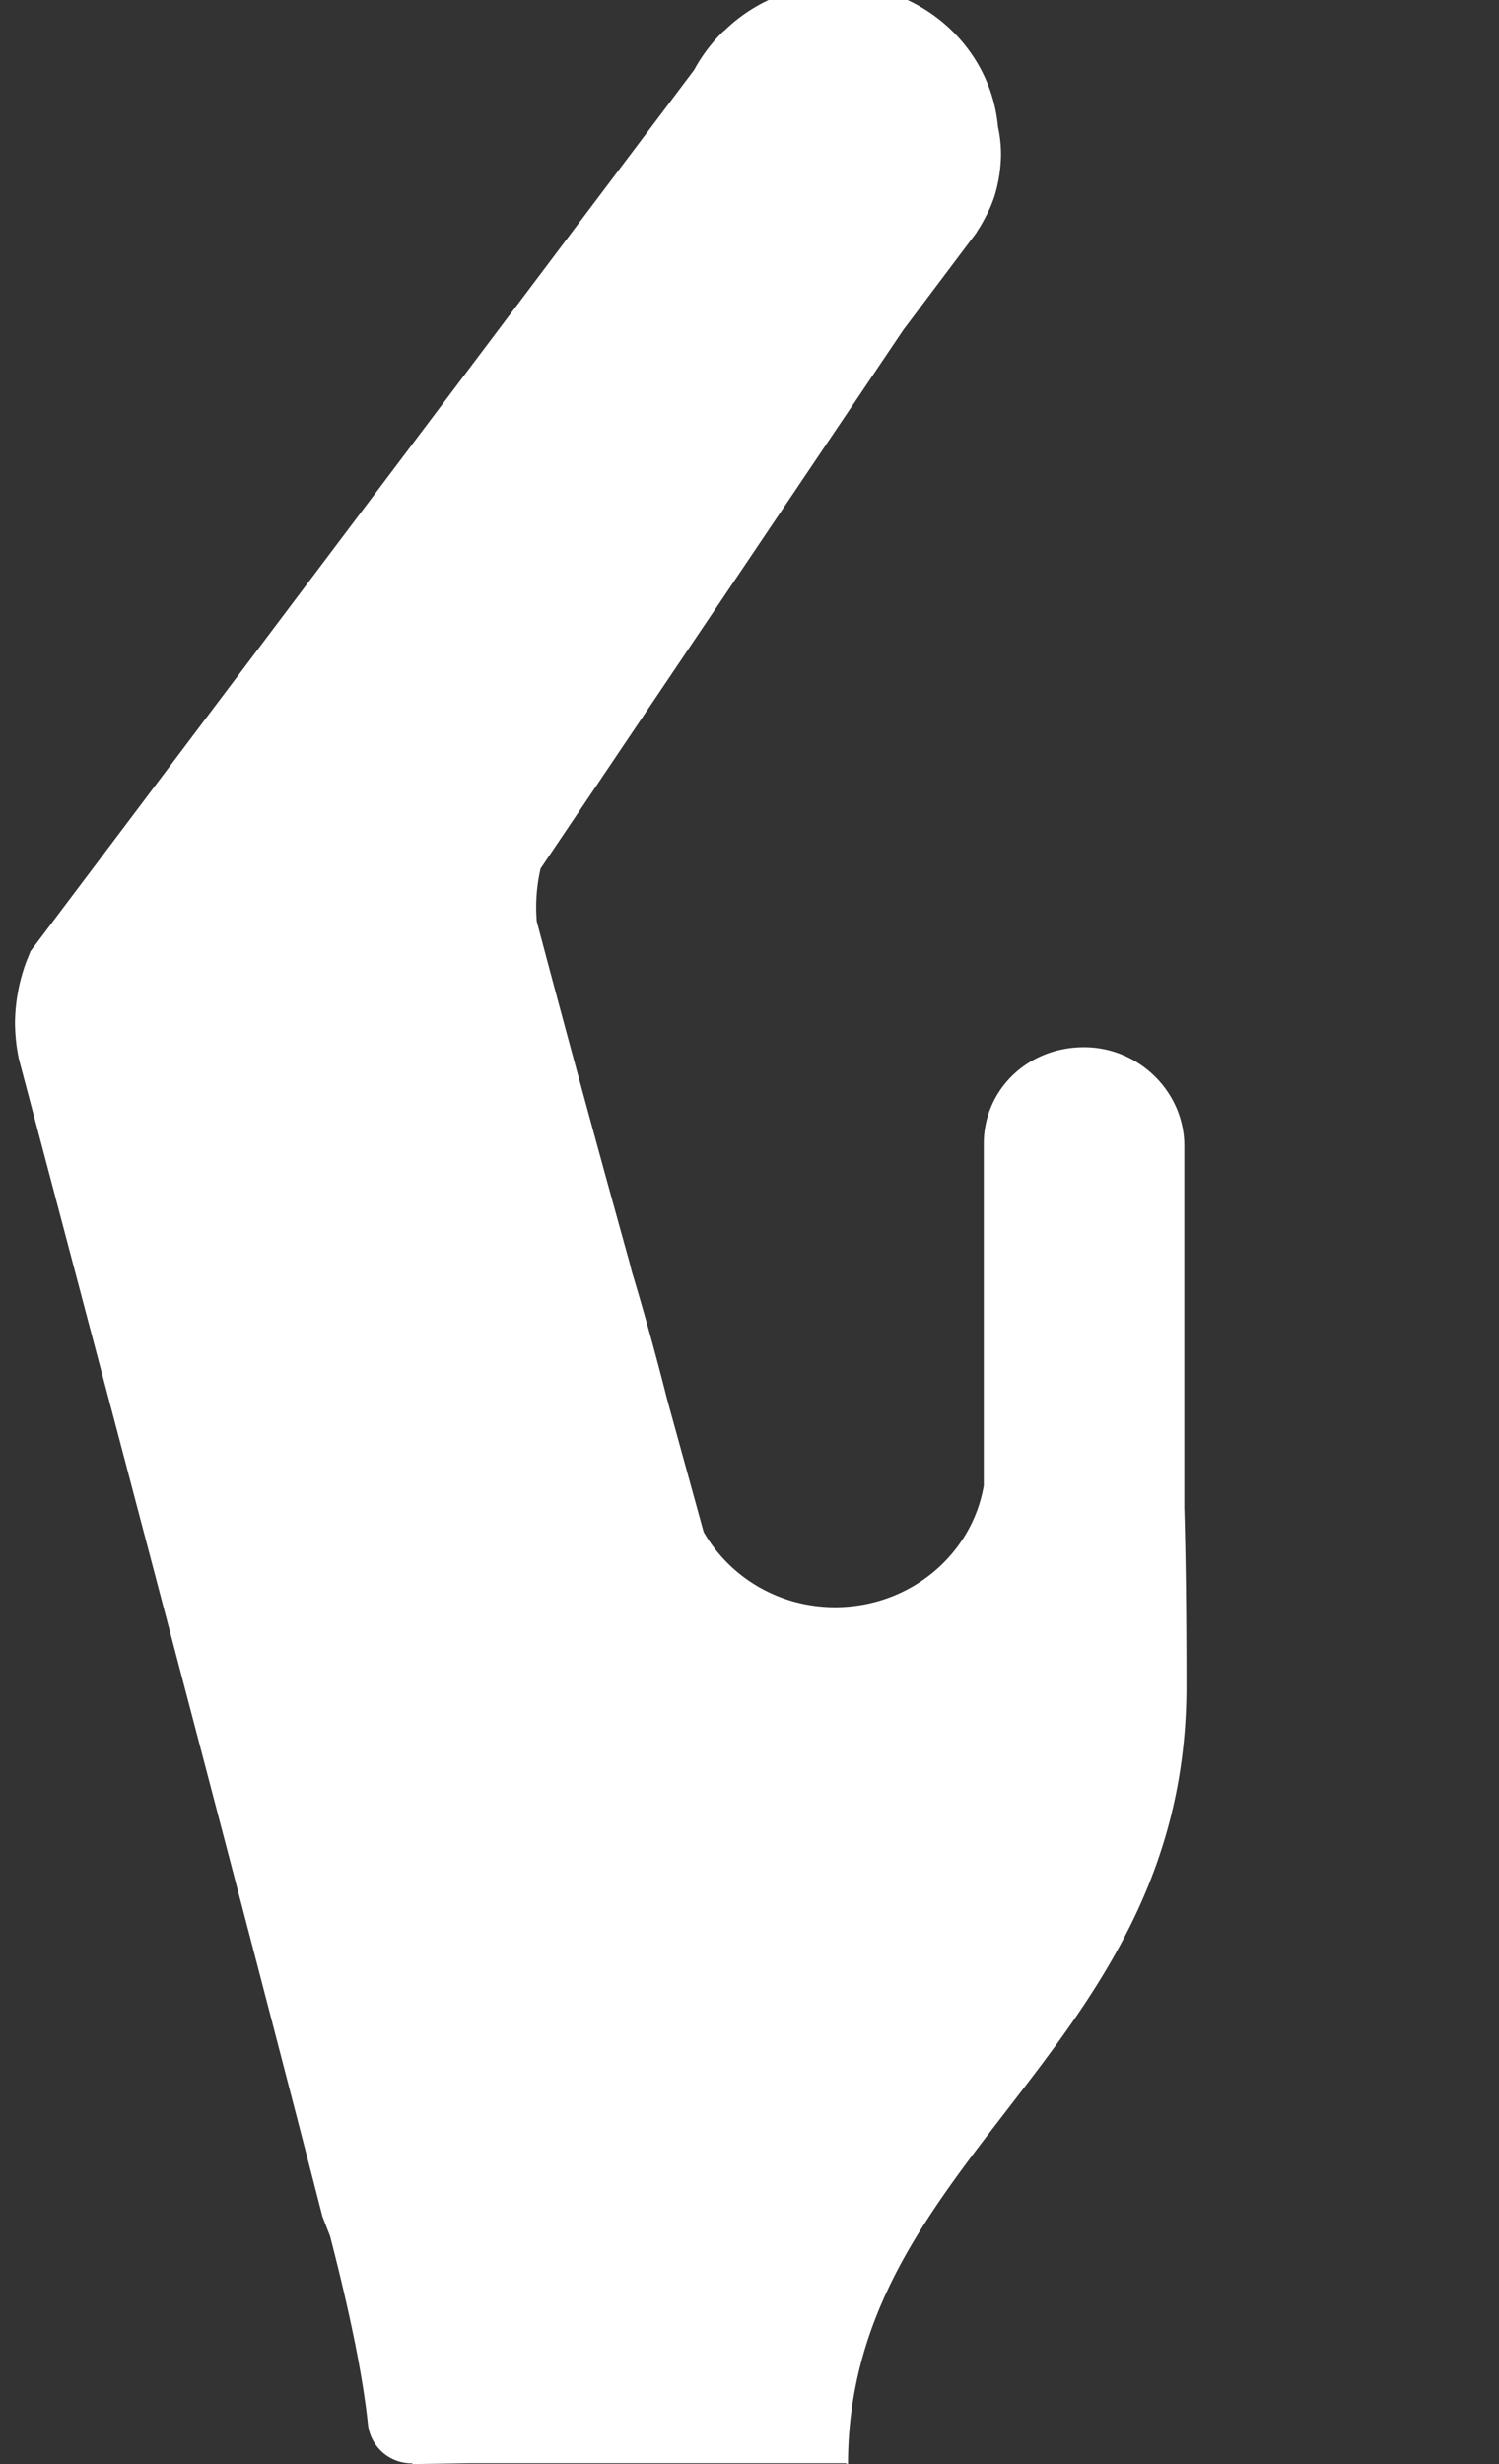 <svg xmlns="http://www.w3.org/2000/svg" width="14" height="23" fill="none"><rect width="100%" height="100%" fill="#333333" stroke="none"/><g clip-path="url(#a)"><path fill="#fff" d="m7.898 22.993.022.008c0-1.672 1.06-2.695 1.952-3.925.648-.893 1.209-1.895 1.209-3.337 0-.648-.006-1.197-.02-1.665v-3.379c0-.505-.43-.93-.955-.92s-.918.408-.918.9v3.192c-.11.643-.688 1.135-1.389 1.135-.53 0-.987-.285-1.227-.702l-.342-1.241q-.16-.632-.33-1.193l-.02-.08A281 281 0 0 1 5.013 8.6a1.6 1.6 0 0 1 .036-.493l3.388-5.028.685-.91h-.002q.045-.067.081-.137.055-.101.09-.21a1.4 1.4 0 0 0 .058-.375q0-.135-.028-.262C9.254.442 8.614-.143 7.825-.143c-.419 0-.792.167-1.063.432H6.76l-.006.005a1.5 1.5 0 0 0-.27.357l-.26.346L.284 8.88q-.019.05-.039.098a1.7 1.7 0 0 0-.105.563q.001.173.035.338l.01.039c.707 2.67 2.165 8.188 2.826 10.77l.072.185c.138.533.298 1.22.354 1.762a.41.41 0 0 0 .414.358V23l.539-.008h3.506z"/></g><defs><clipPath id="a"><path fill="#fff" d="M0 0h14v23H0z"/></clipPath></defs></svg>